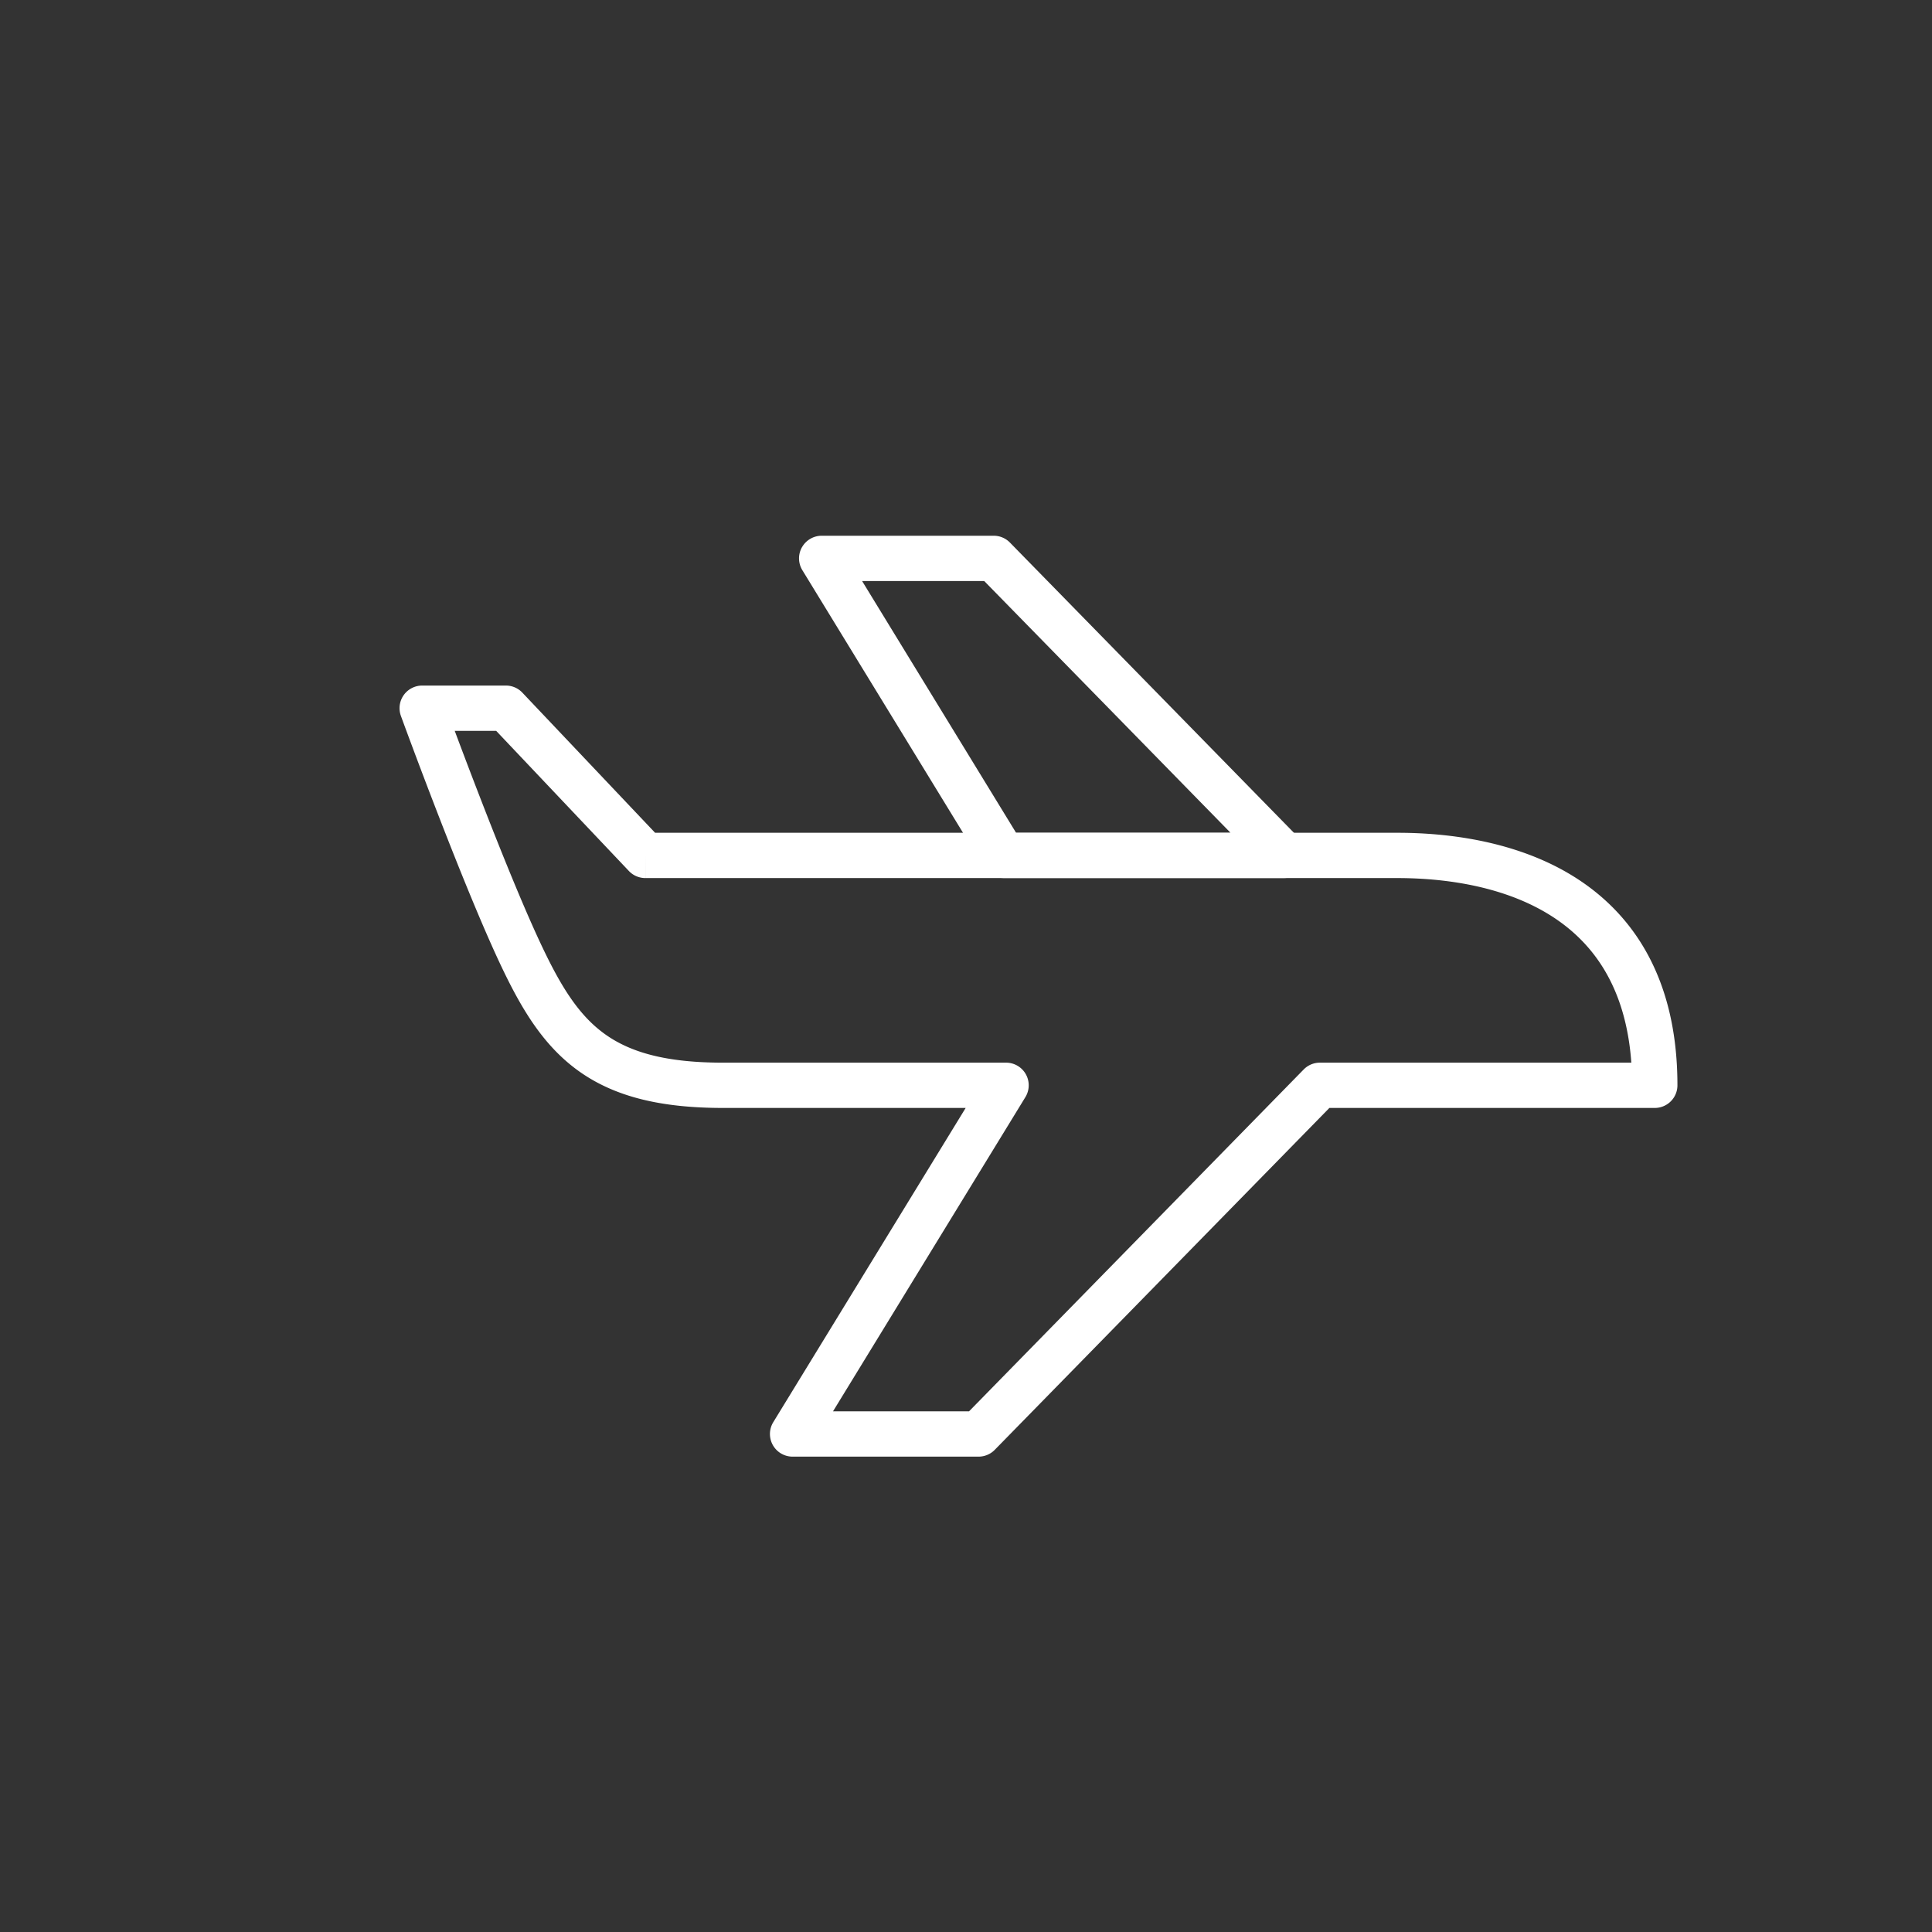 <svg width="64" height="64" fill="none" xmlns="http://www.w3.org/2000/svg"><rect width="100%" height="100%" fill="#333333" stroke="none"/><path fill-rule="evenodd" clip-rule="evenodd" d="M13.371 23.03c.14-.2.37-.32.615-.32h2.773a.75.75 0 01.544.234l4.398 4.643h24.575c1.099 0 3.39.105 5.428 1.201 1.031.556 2.007 1.37 2.721 2.554.715 1.186 1.142 2.699 1.142 4.61a.75.75 0 01-.75.75H44.038L32.952 48.028a.75.75 0 01-.536.225h-6.16a.75.75 0 01-.64-1.142l6.373-10.409h-8.042c-2.076 0-3.575-.378-4.737-1.194-1.151-.809-1.872-1.98-2.527-3.337-.656-1.356-1.509-3.479-2.191-5.242a204.792 204.792 0 01-1.118-2.958l-.069-.188-.024-.066.705-.257-.705.257a.75.75 0 01.09-.687zm1.692 1.18c.213.57.502 1.336.828 2.178.683 1.766 1.516 3.836 2.143 5.13.626 1.298 1.21 2.181 2.038 2.762.818.574 1.972.922 3.875.922h9.38a.75.75 0 01.64 1.142l-6.373 10.409H32.1l11.087-11.326a.75.75 0 01.536-.225H54.04c-.094-1.308-.433-2.31-.9-3.085-.553-.917-1.311-1.557-2.148-2.008-1.698-.913-3.677-1.022-4.717-1.022H21.379l-.001-.75v.75a.75.75 0 01-.545-.234l-4.397-4.643h-1.373z" fill="#fff"/><path fill-rule="evenodd" clip-rule="evenodd" d="M26.566 18.13a.75.75 0 01.654-.383h5.699a.75.75 0 01.536.226l9.627 9.838a.75.75 0 01-.536 1.275h-9.307a.75.75 0 01-.64-.358l-6.02-9.84a.75.75 0 01-.014-.758zm1.992 1.117l5.101 8.34h7.104l-8.16-8.34h-4.045z" fill="#fff"/></svg>